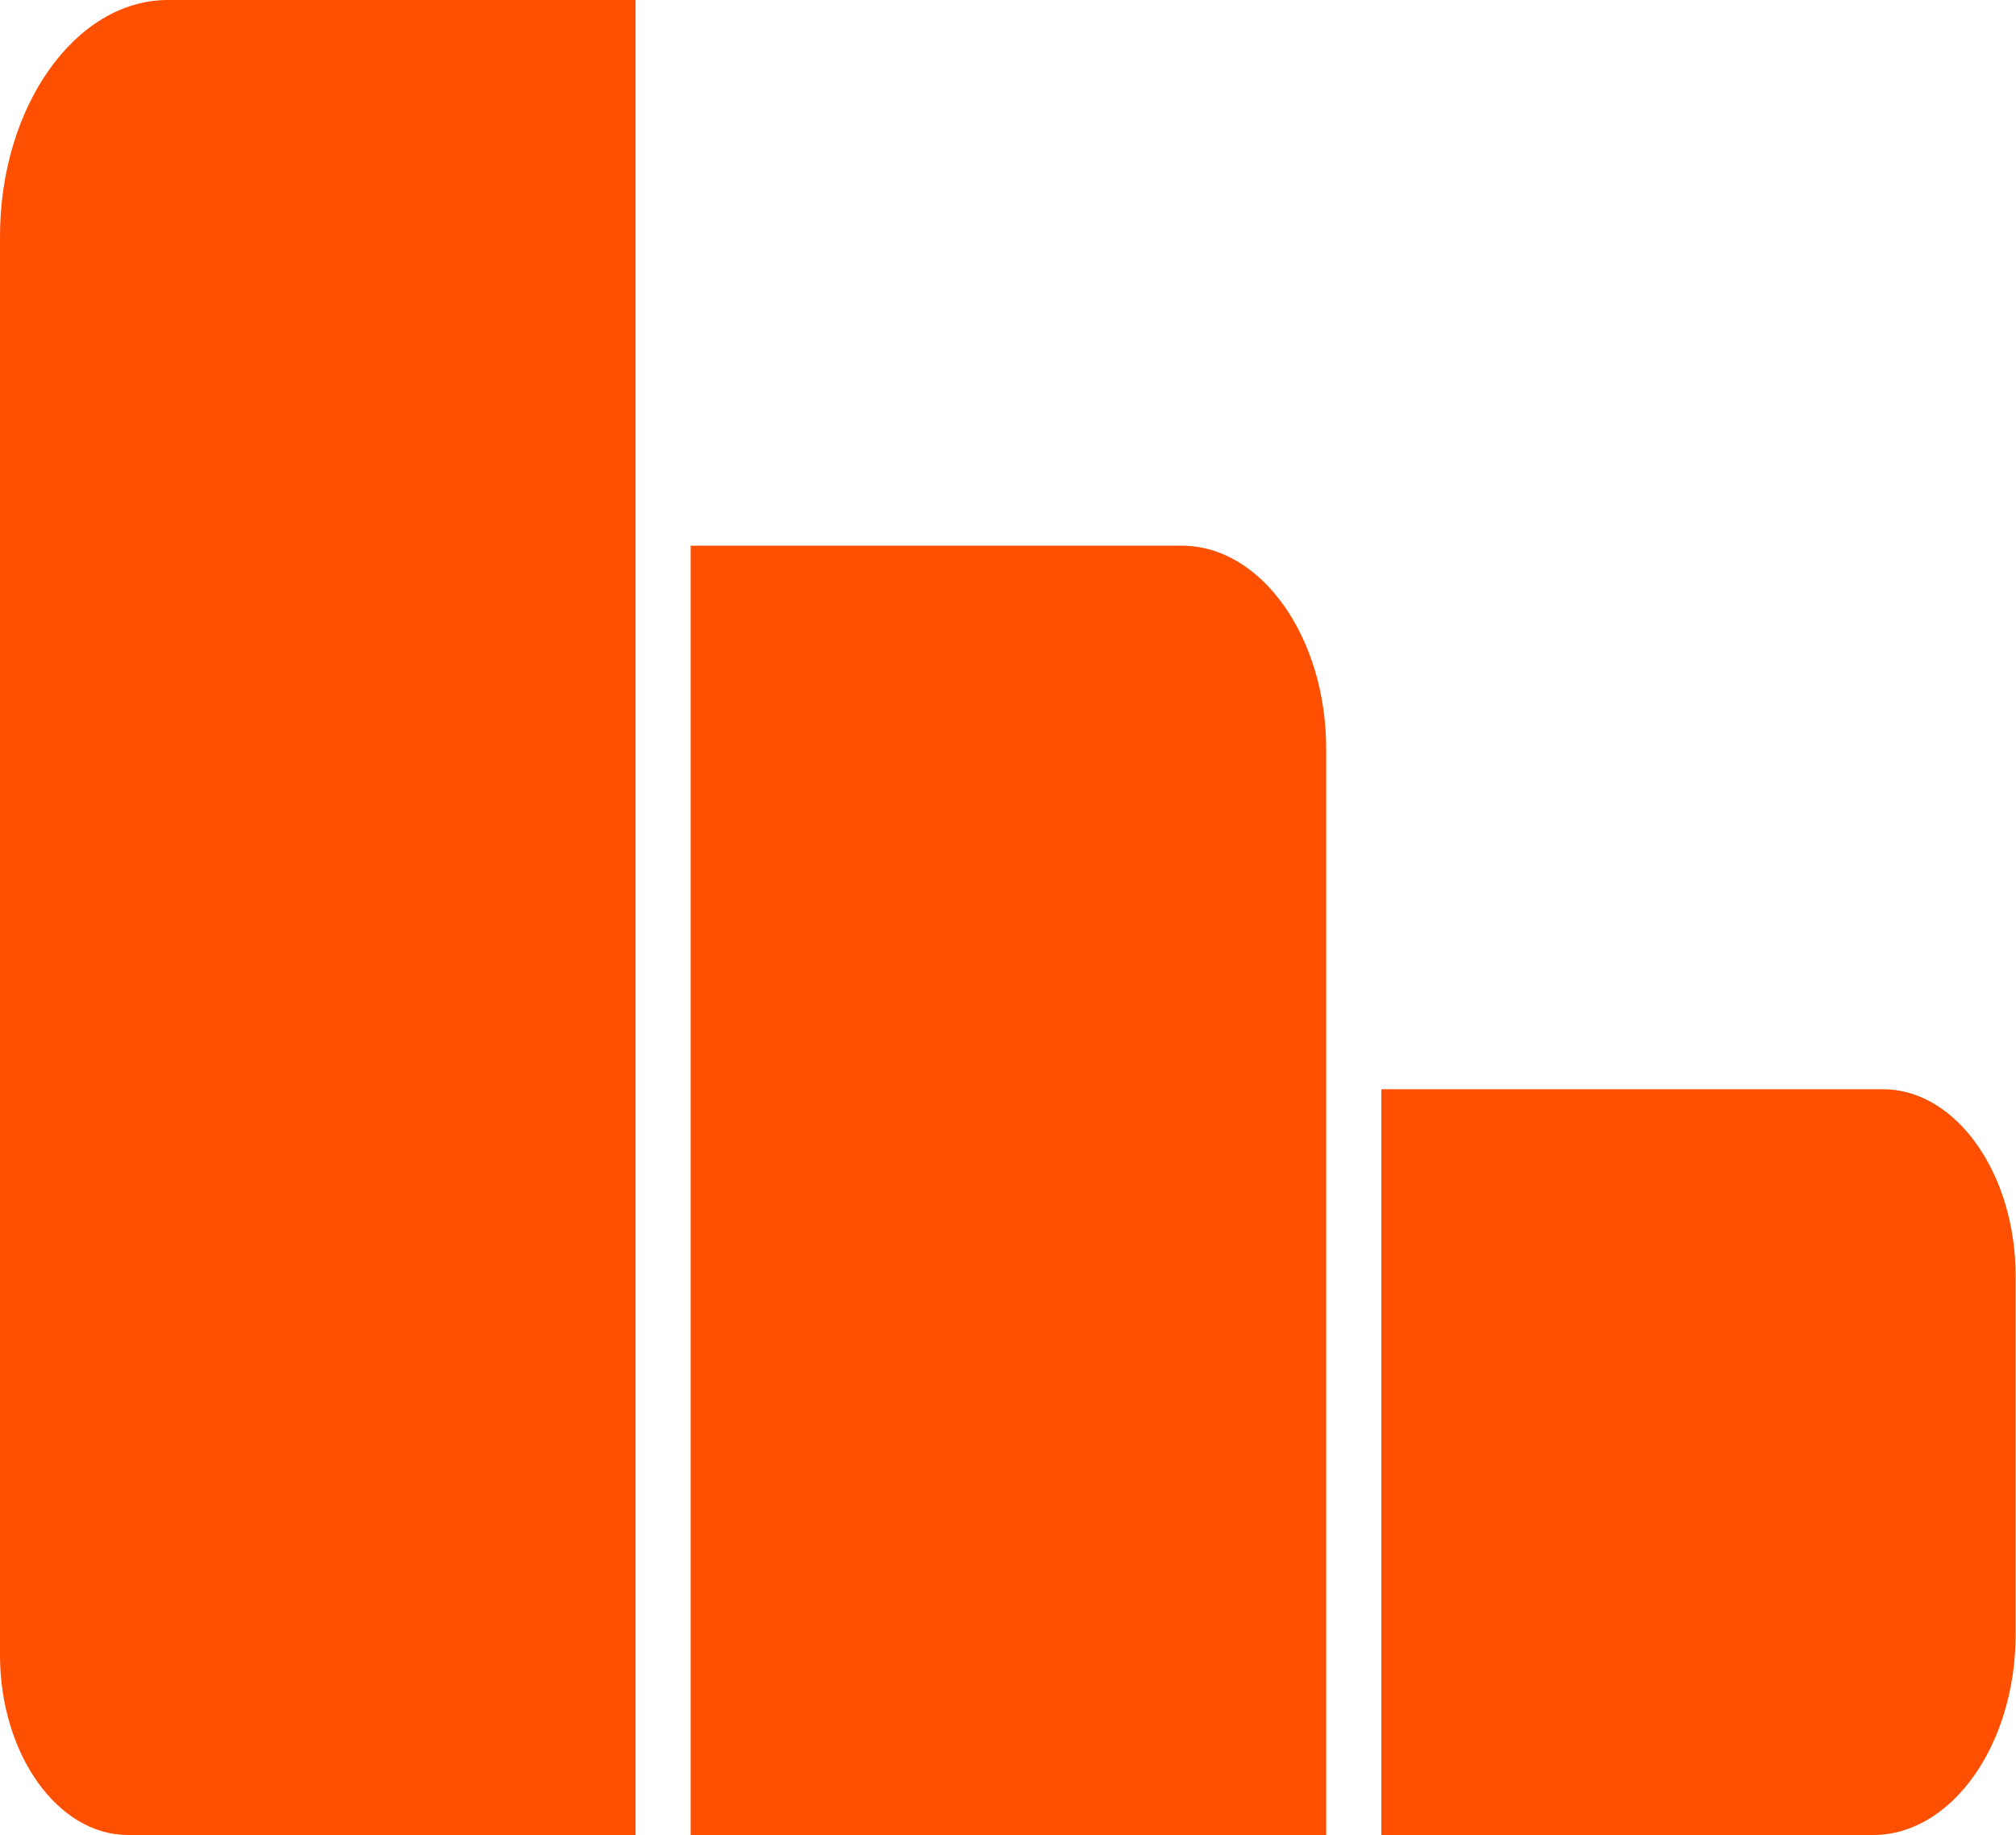 <svg width="1178" height="1072" viewBox="0 0 1178 1072" fill="none" xmlns="http://www.w3.org/2000/svg">
<path fill-rule="evenodd" clip-rule="evenodd" d="M98.155 0H371.365V1071.98H74.783C33.656 1071.98 0 1024.63 0 966.763V138.098C0 62.14 44.171 0 98.155 0Z" fill="#FF4F01"/>
<path fill-rule="evenodd" clip-rule="evenodd" d="M403.559 318.784H690.592C736.977 318.784 774.924 372.188 774.924 437.454V1071.98H403.559V318.784Z" fill="#FF4F01"/>
<path fill-rule="evenodd" clip-rule="evenodd" d="M807.133 636.32H1100.23C1142.88 636.32 1177.78 685.419 1177.78 745.434V954.869C1177.78 1019.28 1140.32 1071.98 1094.54 1071.98H807.133V636.32Z" fill="#FF4F01"/>
</svg>
